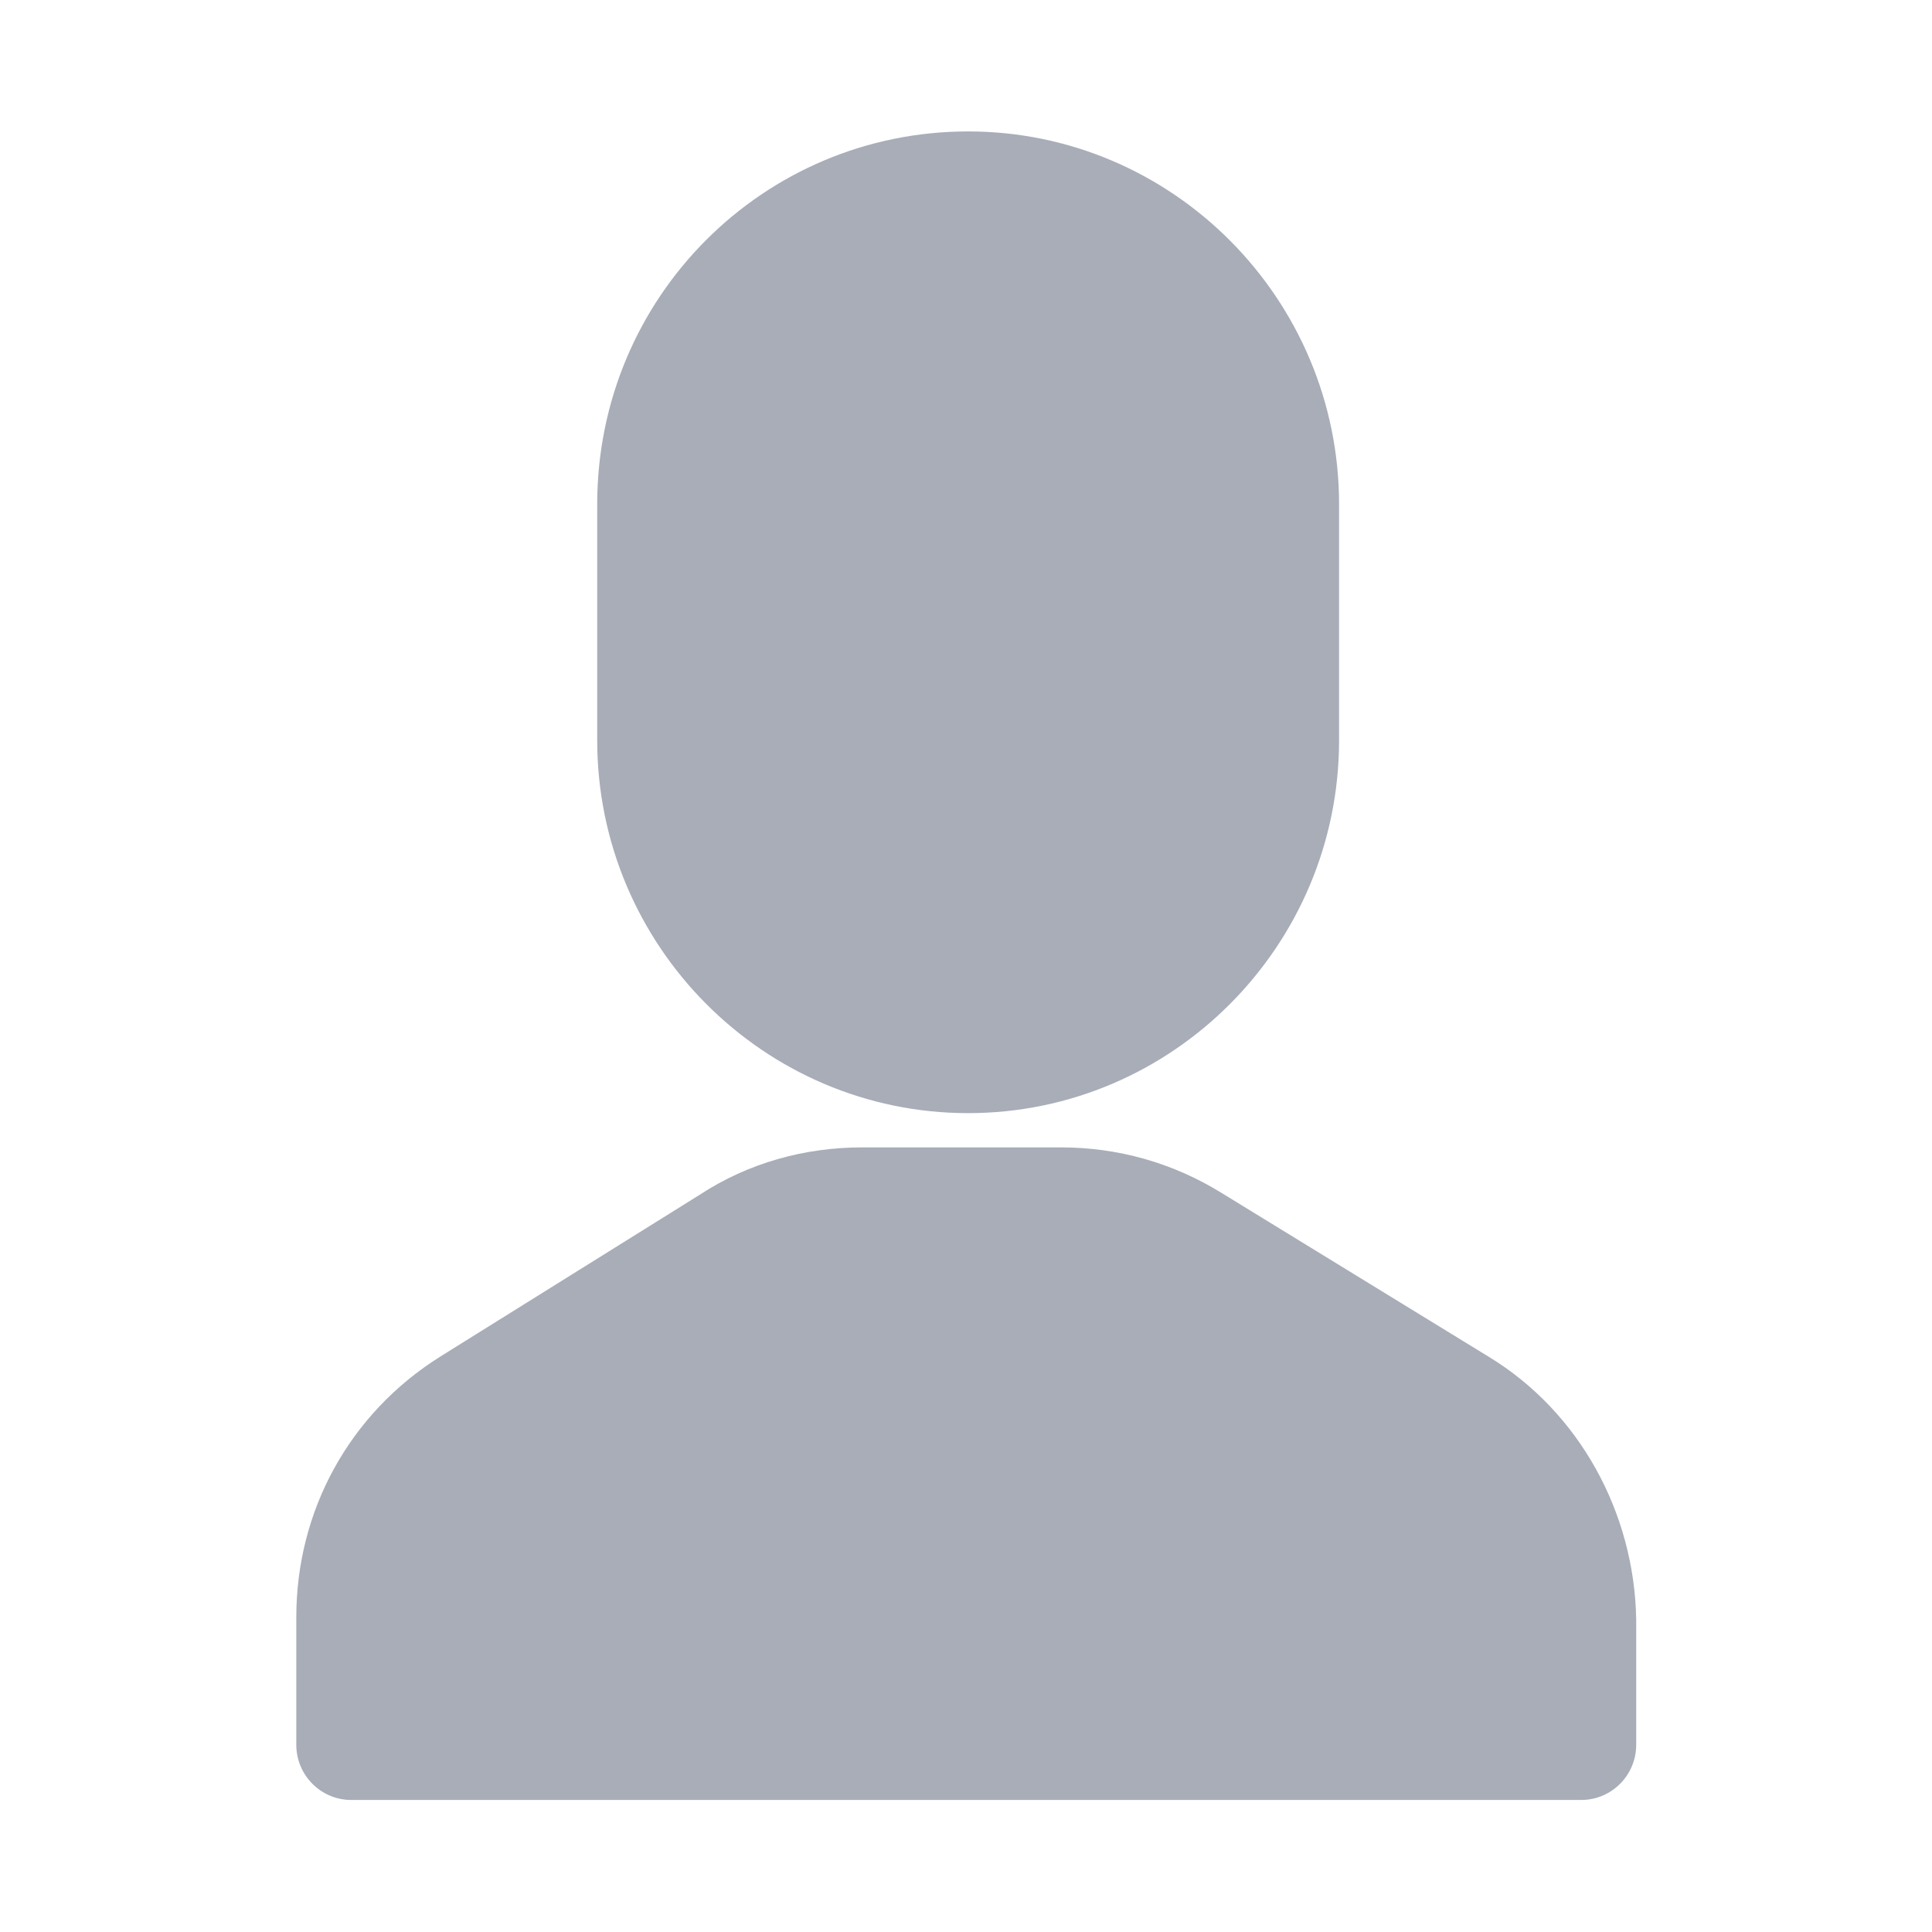 <?xml version="1.0" encoding="UTF-8"?>
<svg width="294px" height="294px" viewBox="0 0 294 294" version="1.1" xmlns="http://www.w3.org/2000/svg" xmlns:xlink="http://www.w3.org/1999/xlink">
    <title>ico_user 294x294</title>
    <g id="ico_user-294x294" stroke="none" stroke-width="1" fill="none" fill-rule="evenodd" opacity="0.407">
        <g id="noun_User_653758-Copy-2" transform="translate(45, 20)" fill="#2A3652" fill-rule="nonzero">
            <g id="Group">
                <path d="M45.879,56.745 L45.879,92.645 C45.879,123.913 71.222,149.39 102.326,149.39 C133.429,149.39 158.772,123.913 158.772,92.645 L158.772,56.745 C158.772,25.477 133.429,0 102.326,0 C71.222,0 45.879,25.188 45.879,56.745 Z" id="Path"></path>
                <path d="M181.523,186.449 L140.917,161.55 C133.429,156.918 125.077,154.602 116.437,154.602 L86.198,154.602 C77.558,154.602 68.918,156.918 61.431,161.84 L21.976,186.449 C8.152,195.134 0.088,209.899 0.088,226.112 L0.088,245.51 C0.088,250.142 3.832,253.906 8.44,253.906 L195.635,253.906 C200.243,253.906 203.987,250.142 203.987,245.51 L203.987,226.402 C203.699,210.189 195.347,194.845 181.523,186.449 Z" id="Path"></path>
            </g>
        </g>
    </g>
</svg>